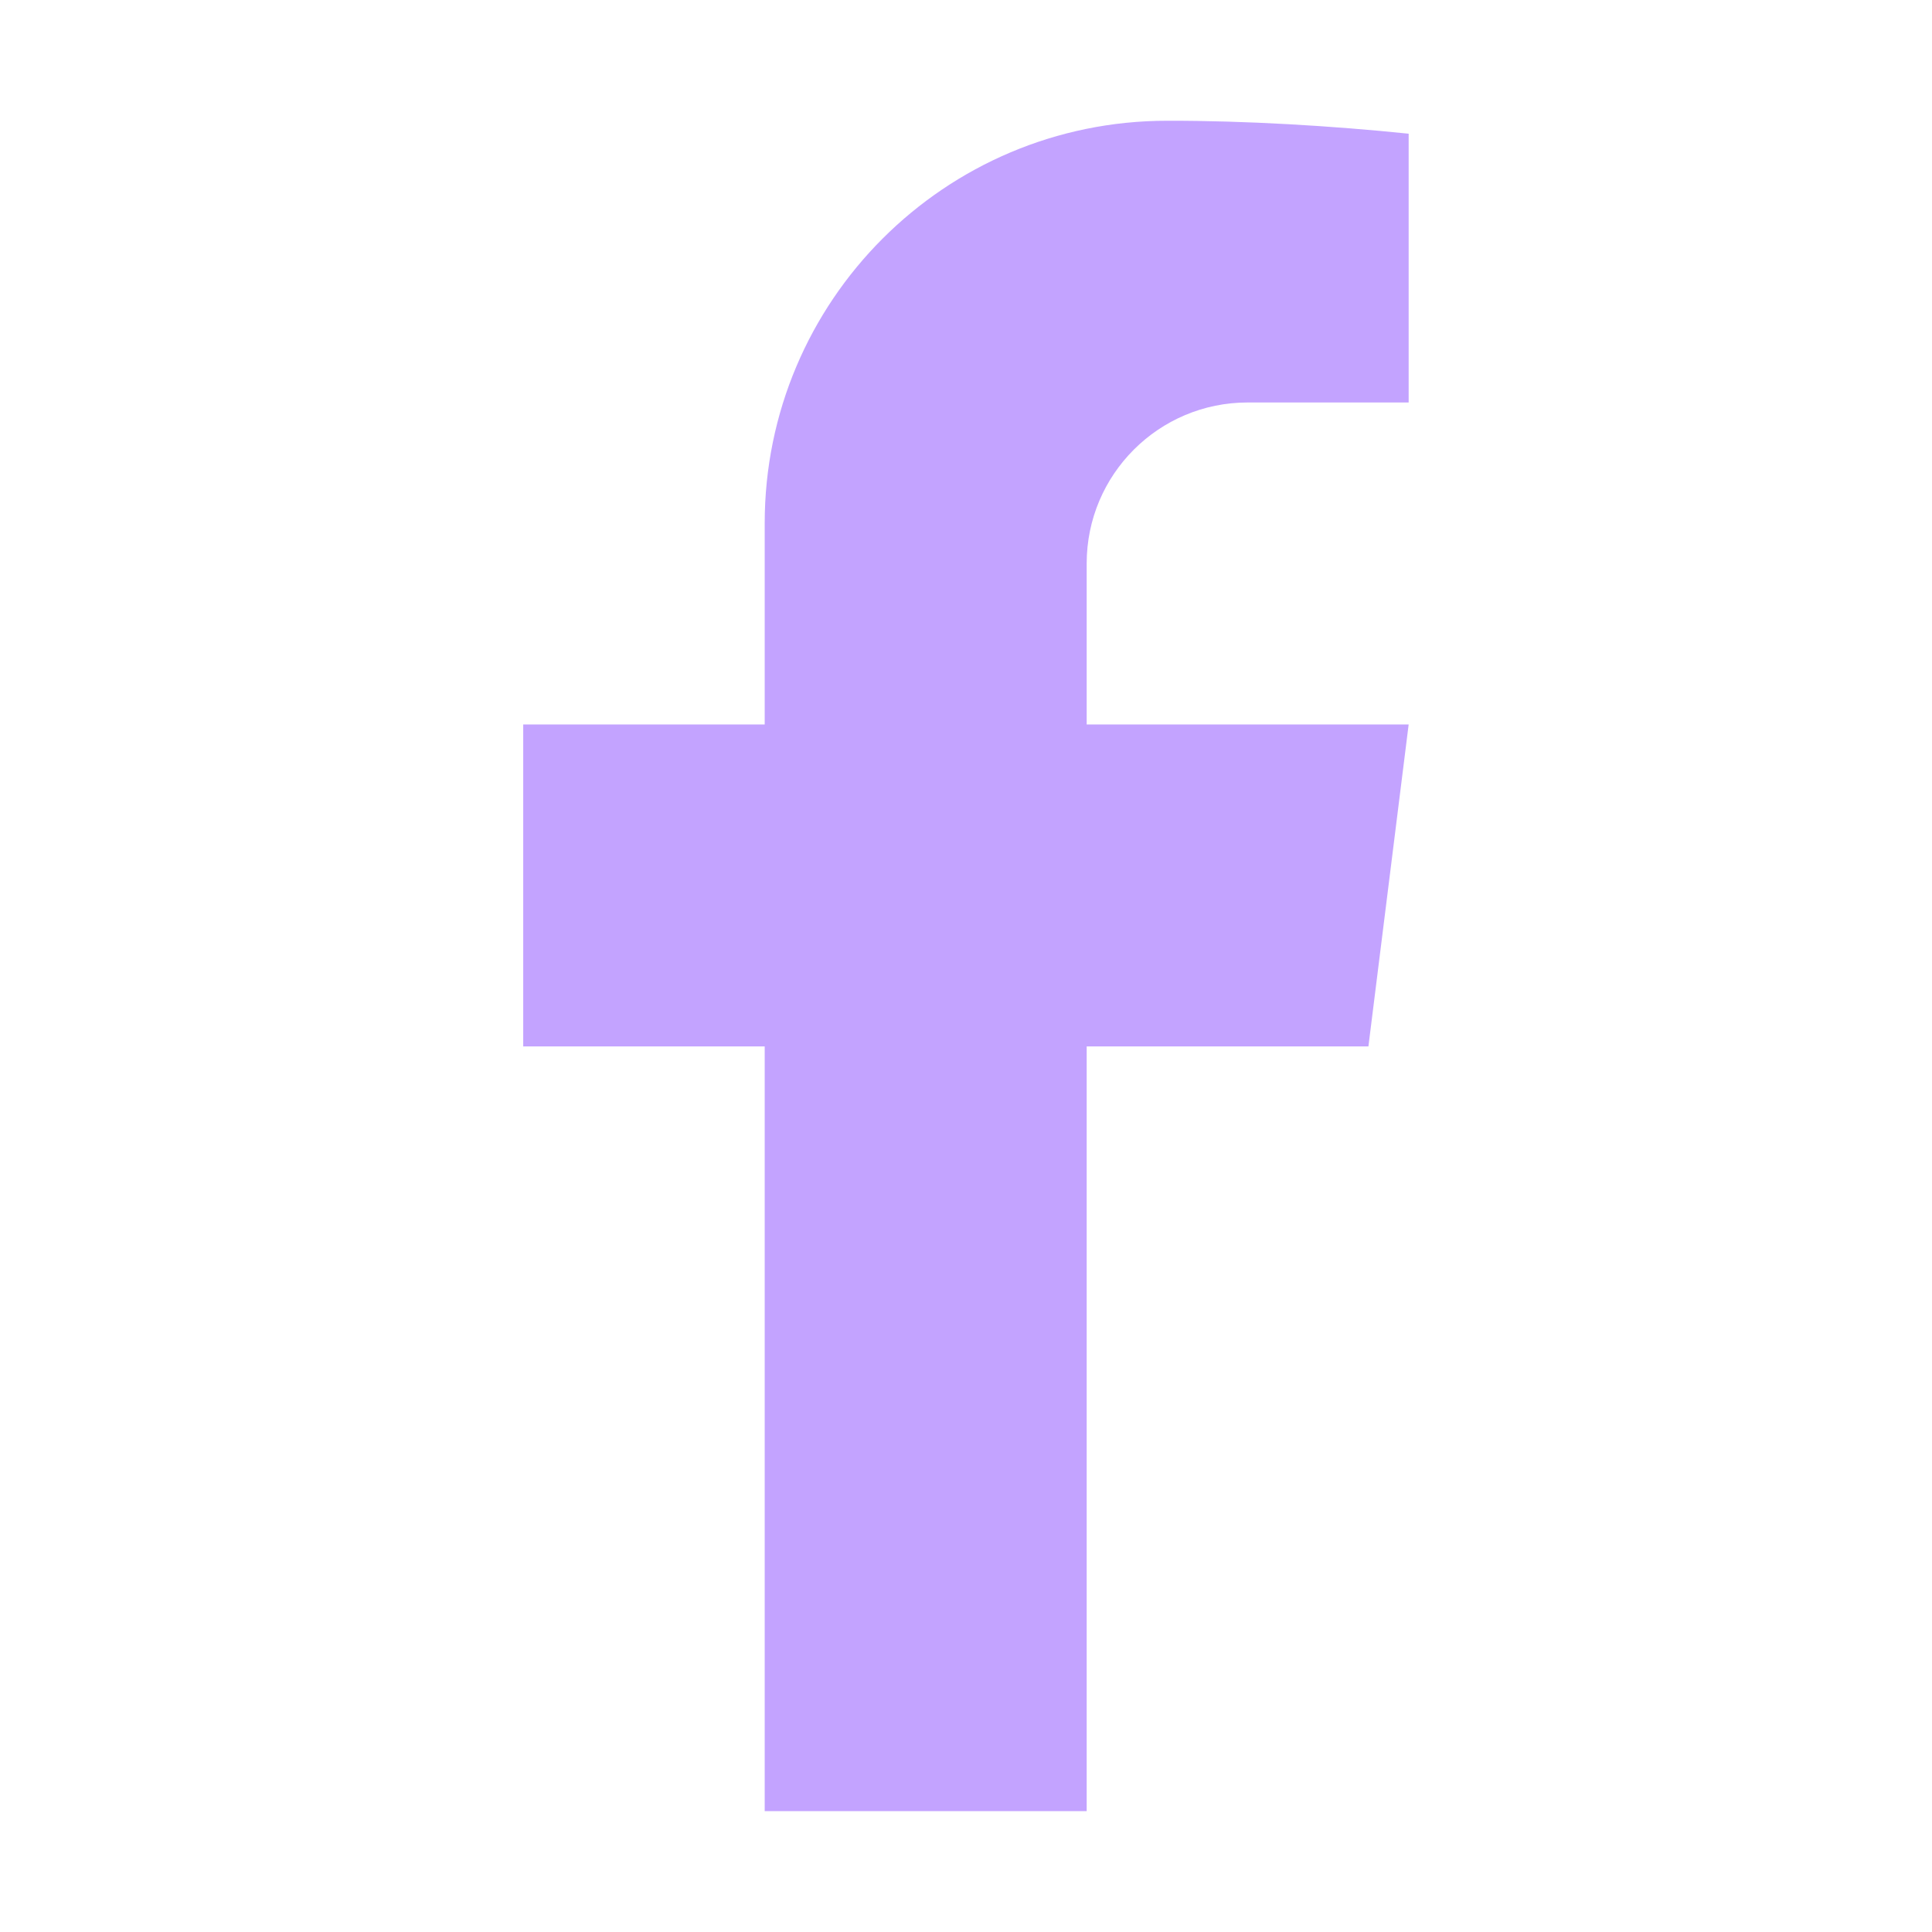 <svg xmlns="http://www.w3.org/2000/svg" xmlns:xlink="http://www.w3.org/1999/xlink" viewBox="0,0,256,256" width="48px" height="48px" fill-rule="nonzero"><g fill="#c3a3ff" fill-rule="nonzero" stroke="none" stroke-width="1" stroke-linecap="butt" stroke-linejoin="miter" stroke-miterlimit="10" stroke-dasharray="" stroke-dashoffset="0" font-family="none" font-weight="none" font-size="none" text-anchor="none" style="mix-blend-mode: normal"><g transform="scale(5.333,5.333)"><path d="M29,3c-5.523,0 -10,4.477 -10,10v5h-6v8h6v19h8v-19h7l1,-8h-8v-4c0,-2.209 1.791,-4 4,-4h4v-6.678c-1.909,-0.197 -4.079,-0.326 -6,-0.322z"></path></g></g></svg>